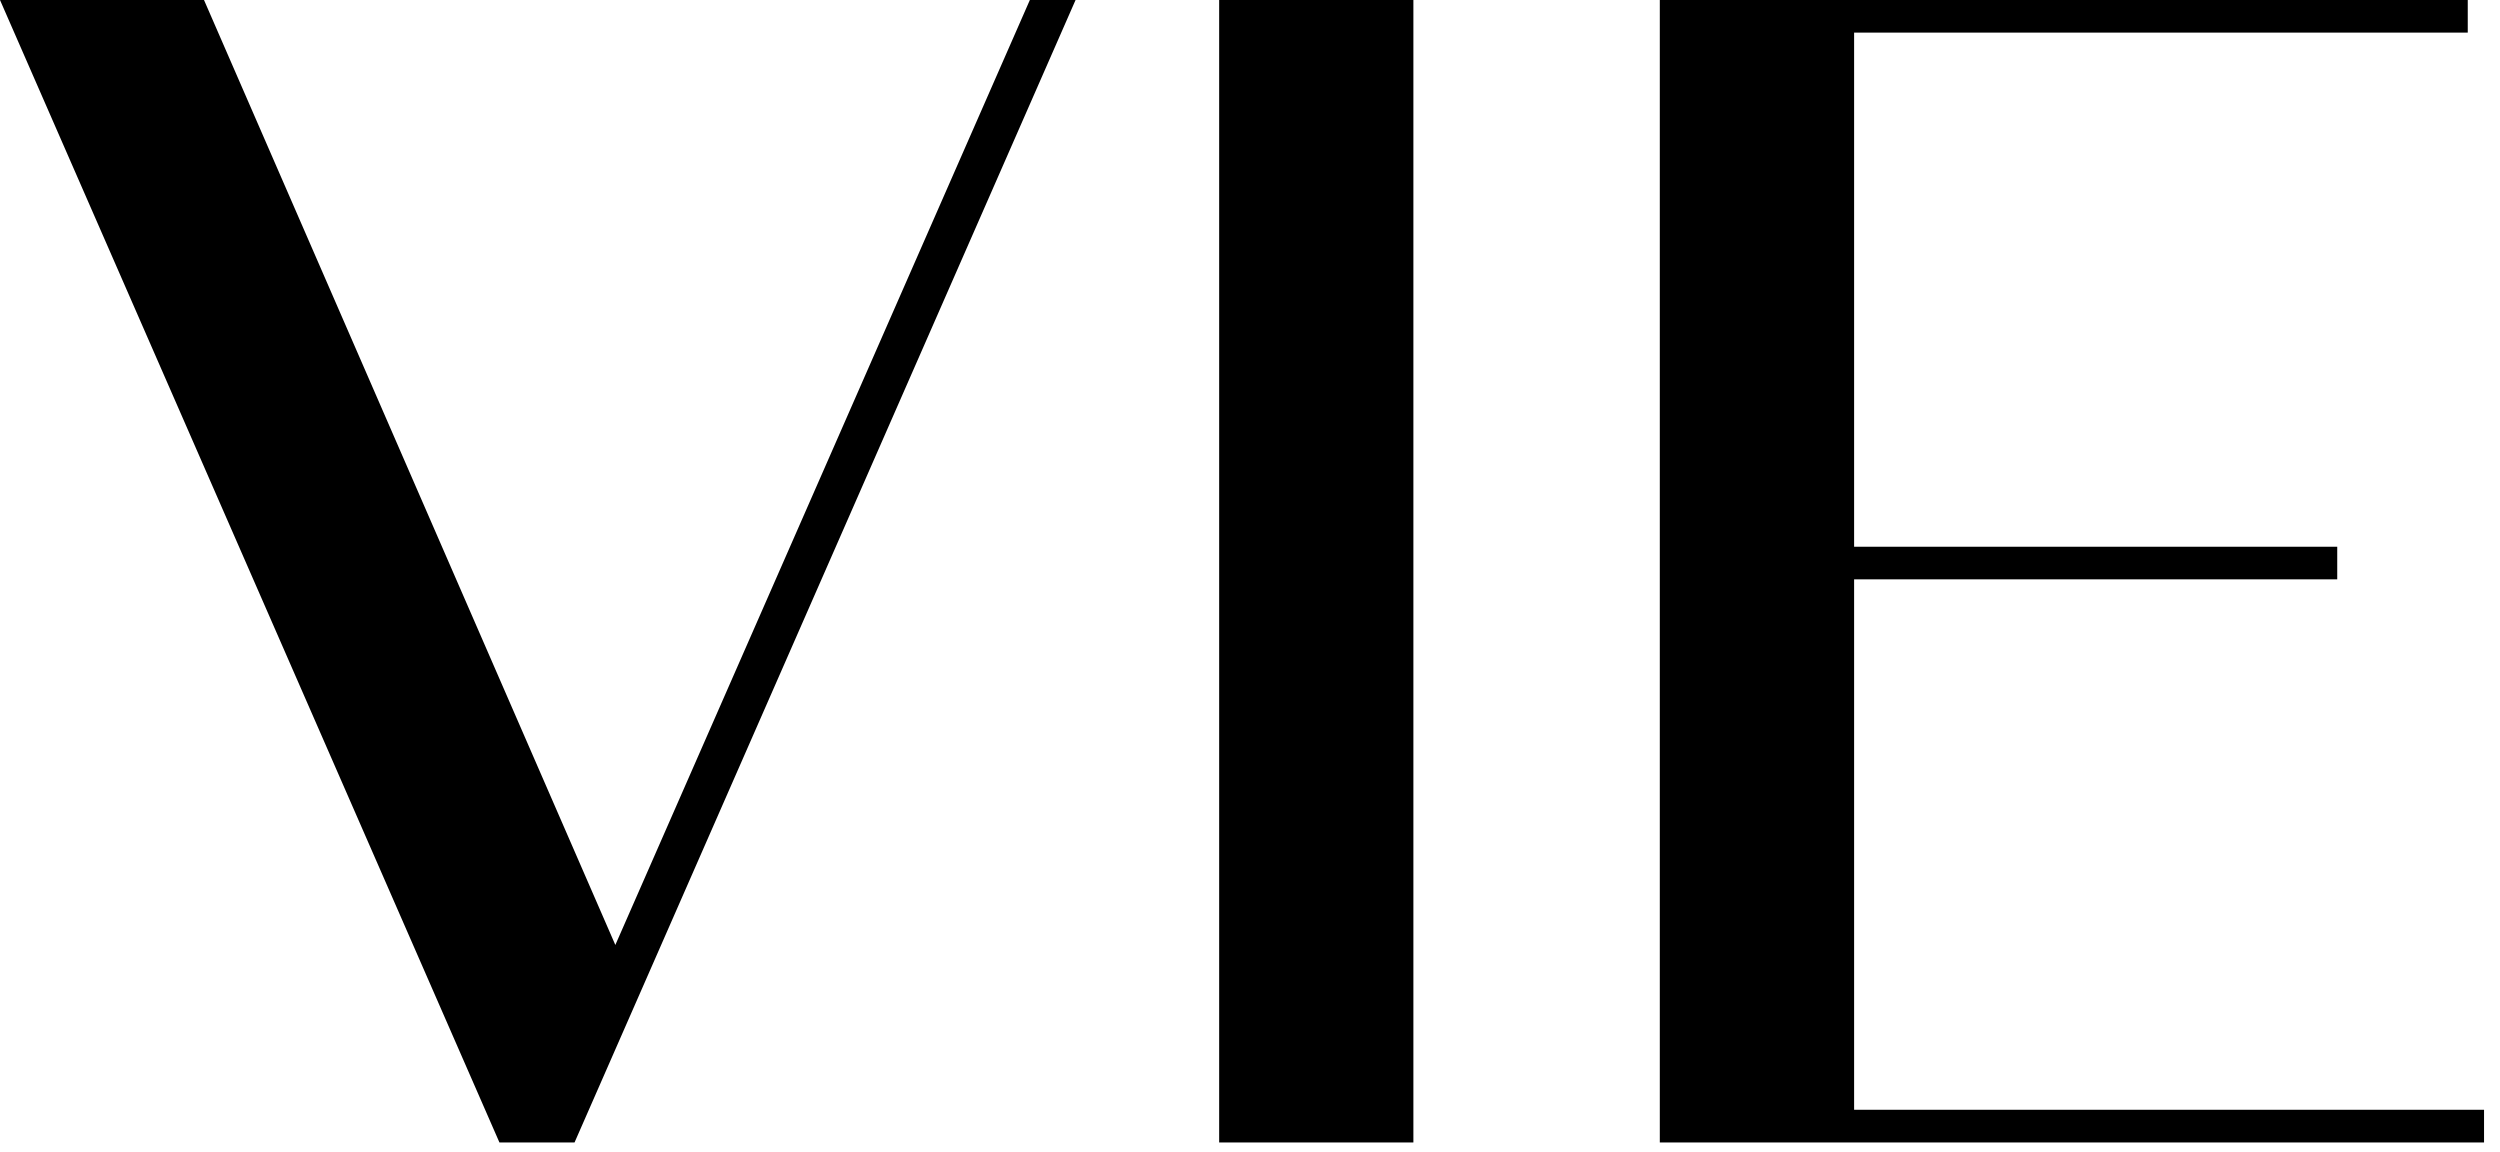<svg width="141" height="65" viewBox="0 0 141 65" fill="none" xmlns="http://www.w3.org/2000/svg">
<path d="M60.662 0L32.404 64.435H28.168L0 0H11.506L34.705 53.296L58.084 0H60.662Z" fill="black"/>
<path d="M68.761 0H79.715V64.435H68.761V0Z" fill="black"/>
<path d="M140.1 62.596V64.435H93.613V0H139.181V1.839H104.572V30.836H131.82V32.675H104.572V62.591H140.1V62.596Z" fill="black"/>
</svg>
